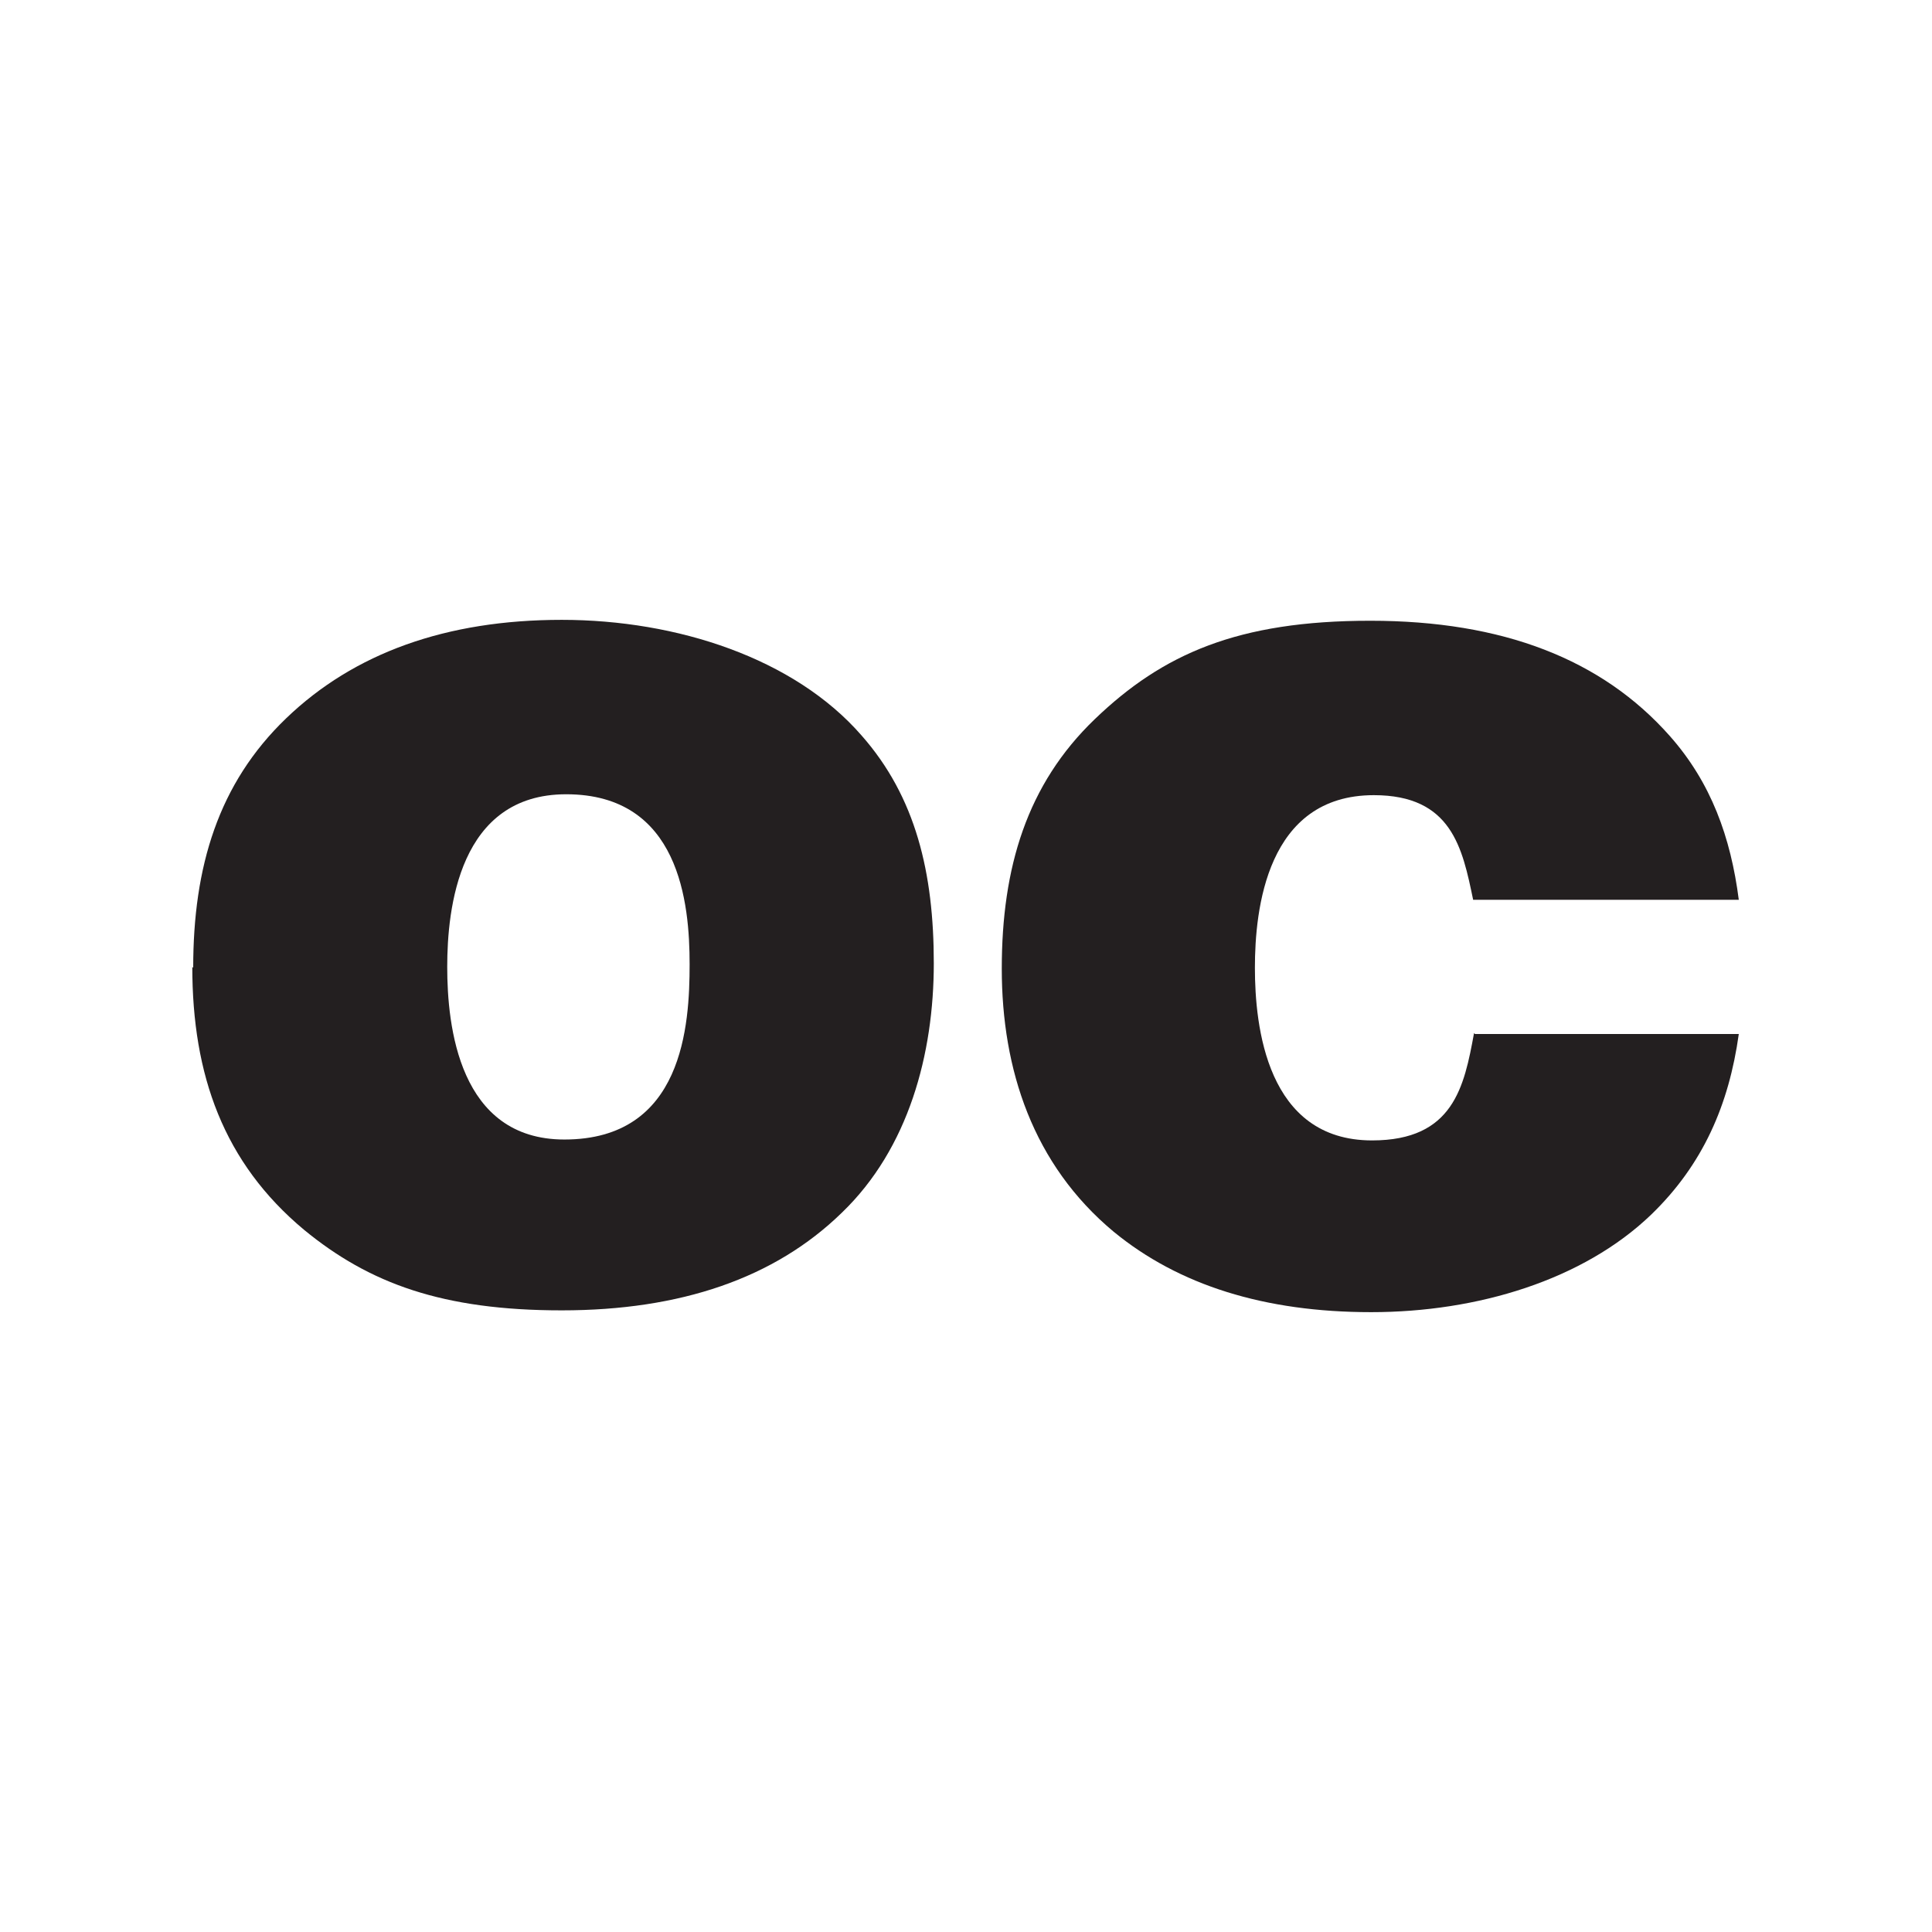 <?xml version="1.0" encoding="UTF-8"?>
<svg xmlns="http://www.w3.org/2000/svg" version="1.1" viewBox="0 0 216 216">
  <defs>
    <style>
      .cls-1 {
        fill: #231f20;
      }
    </style>
  </defs>
  <!-- Generator: Adobe Illustrator 28.6.0, SVG Export Plug-In . SVG Version: 1.2.0 Build 709)  -->
  <g>
    <g id="Layer_1">
      <g>
        <path class="cls-1" d="M21.6,108.2c0-11.3,2.8-20.6,10.4-27.9,7.6-7.3,17.9-11,30.8-11s26,4.3,33.5,12.9c6.1,6.9,8.1,15.4,8.1,25.5s-2.8,20.7-10.3,27.9c-7.5,7.3-18,10.9-31.3,10.9s-21.5-3-28.8-9c-9-7.5-12.5-17.3-12.5-29.4ZM50,108.1c0,6.6,1.3,19.3,13.1,19.3,13.3,0,14-12.8,14-19.6s-1.1-19-13.8-19c-12,0-13.3,12.8-13.3,19.3Z"/>
        <path class="cls-1" d="M164.8,115.5c-1.1,6-2.3,12-11.4,12-11.8,0-13.1-12.8-13.1-19.3s1.3-19.3,13.3-19.3c8.7,0,9.9,5.9,11.1,11.7h29.7c-.9-7-3.1-13.1-7.7-18.3-7.6-8.6-18.7-12.9-33.5-12.9s-23.2,3.7-30.8,11c-7.6,7.3-10.4,16.6-10.4,27.9s3.5,21.9,12.5,29.4c7.3,6,16.9,9,28.8,9s23.7-3.6,31.3-10.9c5.8-5.6,8.7-12.3,9.8-20.2h-29.5Z"/>
      </g>
    </g>
  </g>
</svg>
